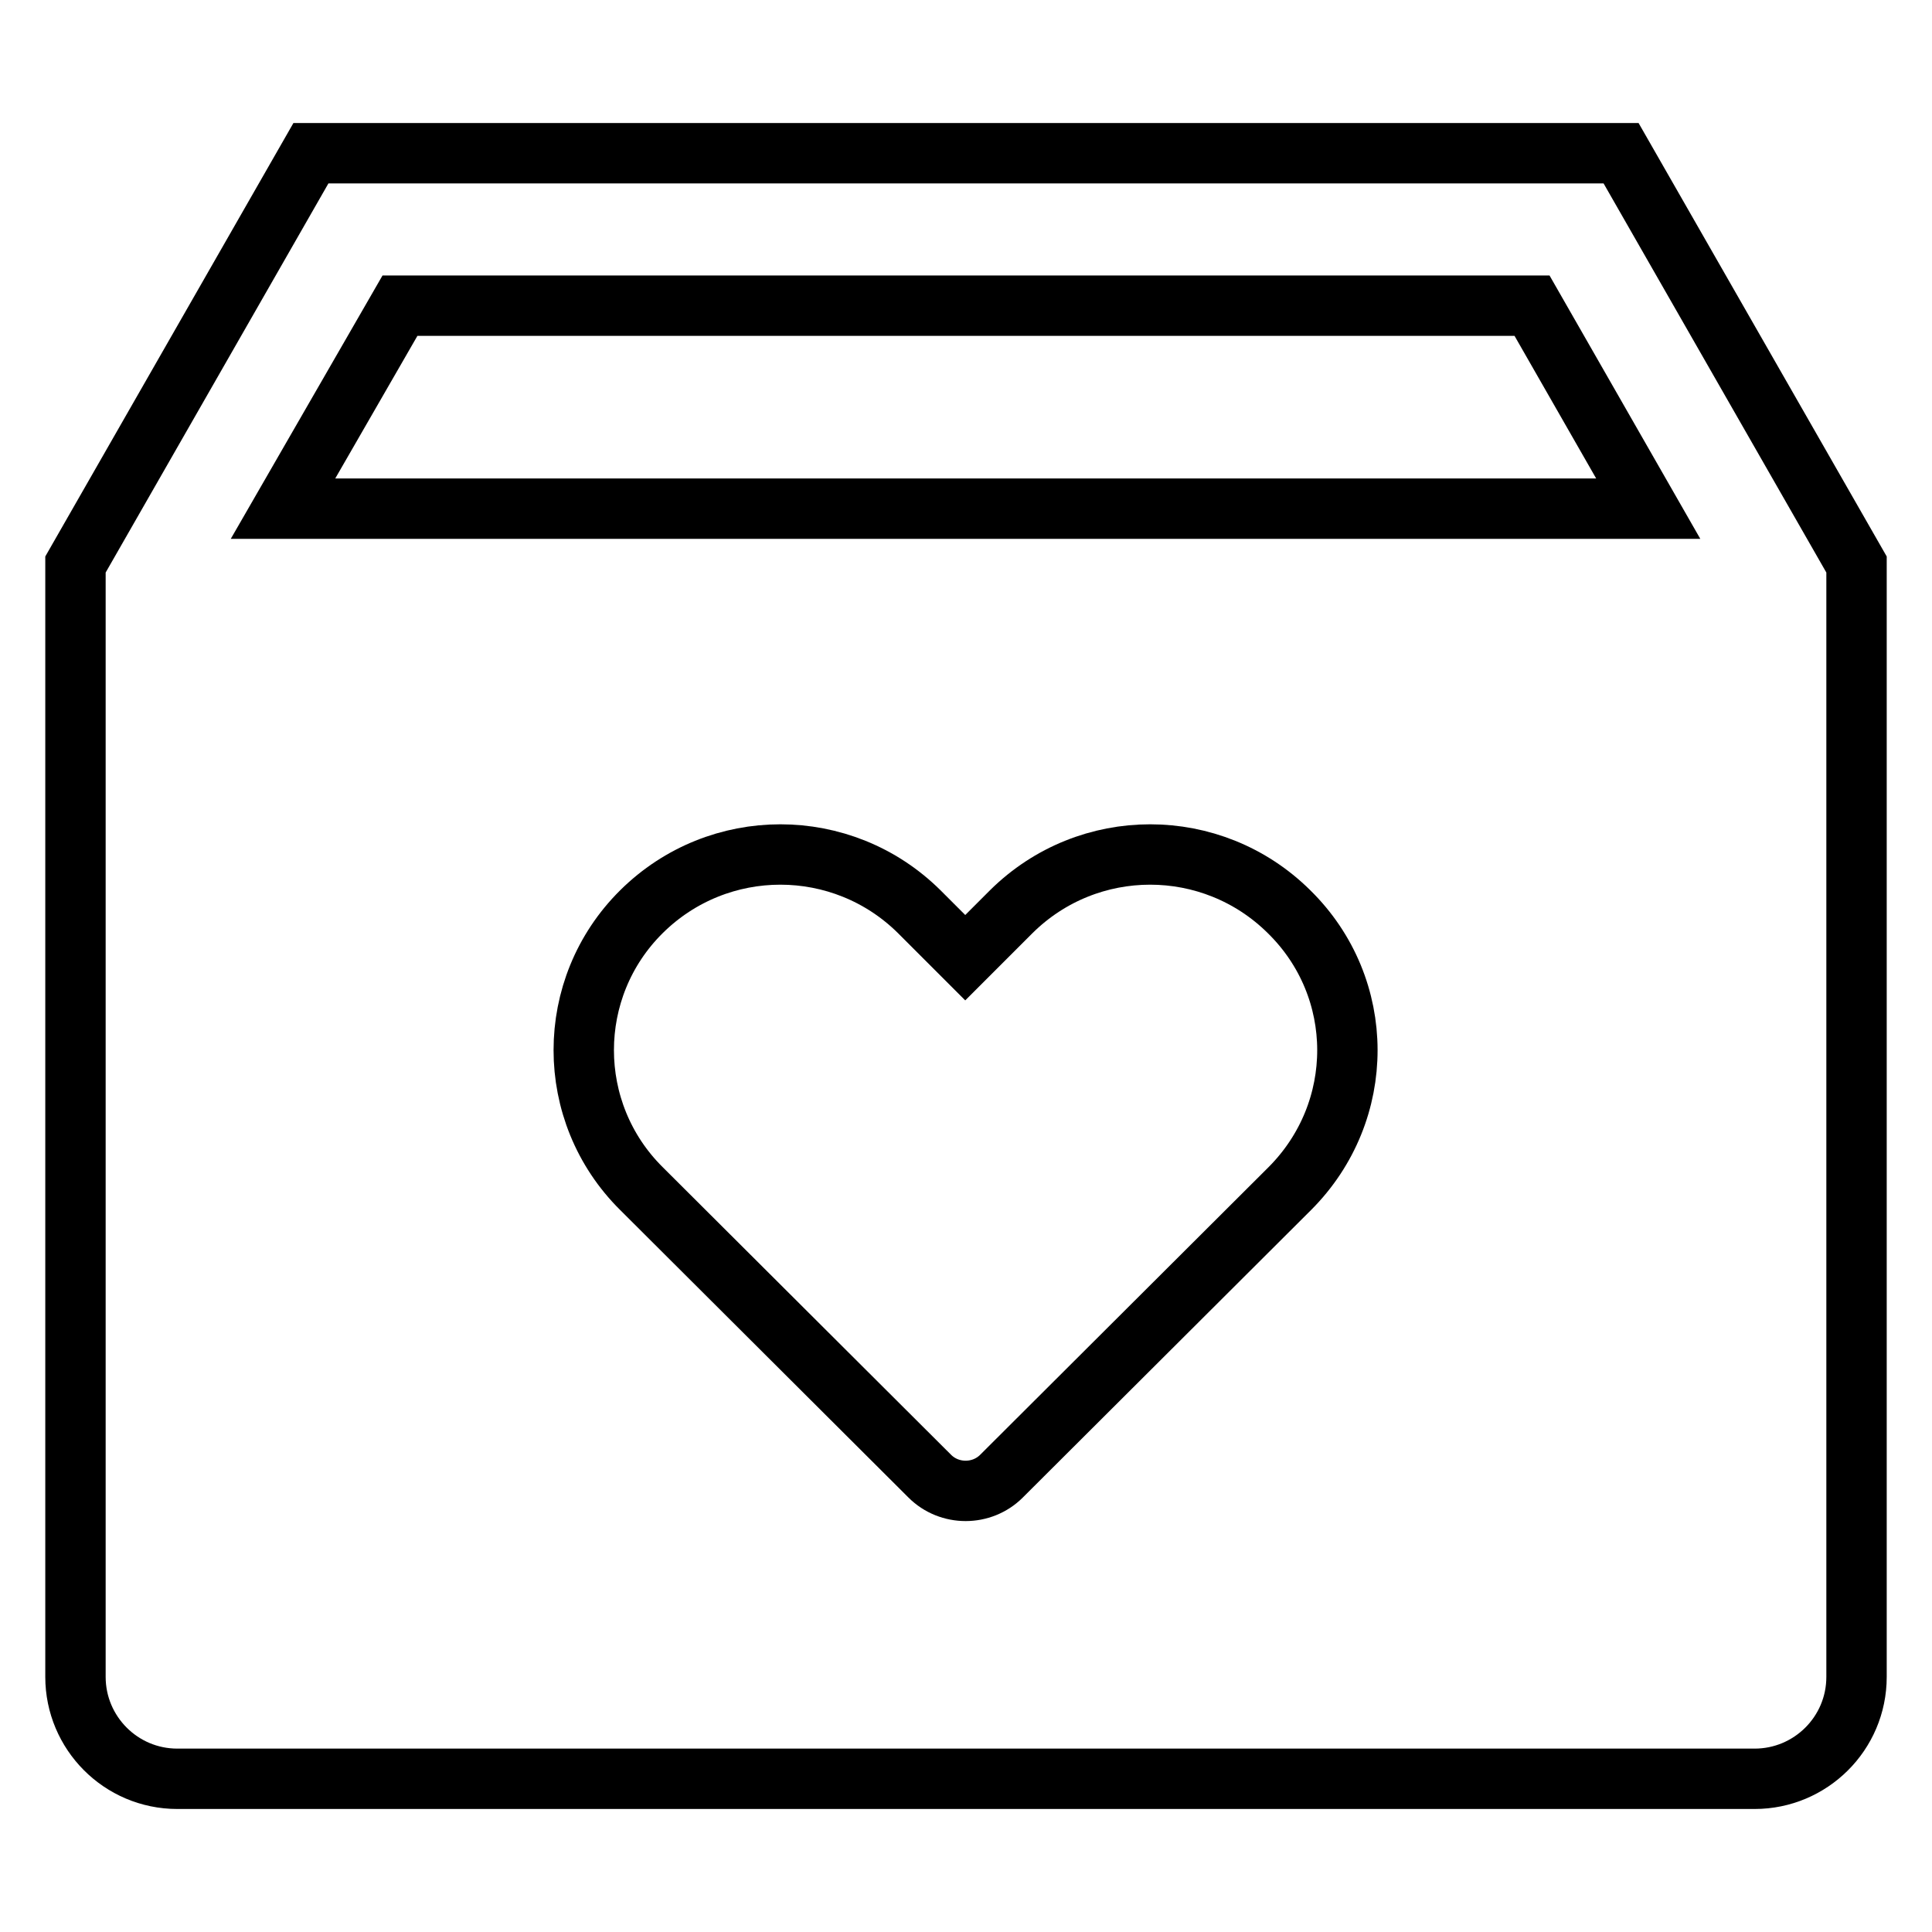 <?xml version="1.0" encoding="utf-8"?>
<!-- Svg Vector Icons : http://www.onlinewebfonts.com/icon -->
<!DOCTYPE svg PUBLIC "-//W3C//DTD SVG 1.1//EN" "http://www.w3.org/Graphics/SVG/1.1/DTD/svg11.dtd">
<svg version="1.1" xmlns="http://www.w3.org/2000/svg" xmlns:xlink="http://www.w3.org/1999/xlink" x="0px" y="0px" viewBox="0 0 256 256" enable-background="new 0 0 256 256" xml:space="preserve">
<g> <path stroke-width="8" fill-opacity="0" stroke="#000000"  d="M37.5,67.4L53,40.5H203l15.4,26.9H37.5z M170.9,157.5l-38.2,38.1c-2.6,2.6-6.9,2.6-9.5,0l-38.2-38.1 c-10.2-10.1-10.2-26.6,0-36.7c10.2-10.1,26.6-10.1,36.8,0l6.1,6.1l6.1-6.1c10.2-10.1,26.6-10.1,36.8,0 C181.1,130.9,181.1,147.3,170.9,157.5z M214.8,20.3H41.2L10,74.8v147.4c0,7.4,6,13.5,13.5,13.5h209c7.4,0,13.5-6,13.5-13.5V74.8 L214.8,20.3z"/></g>
</svg>